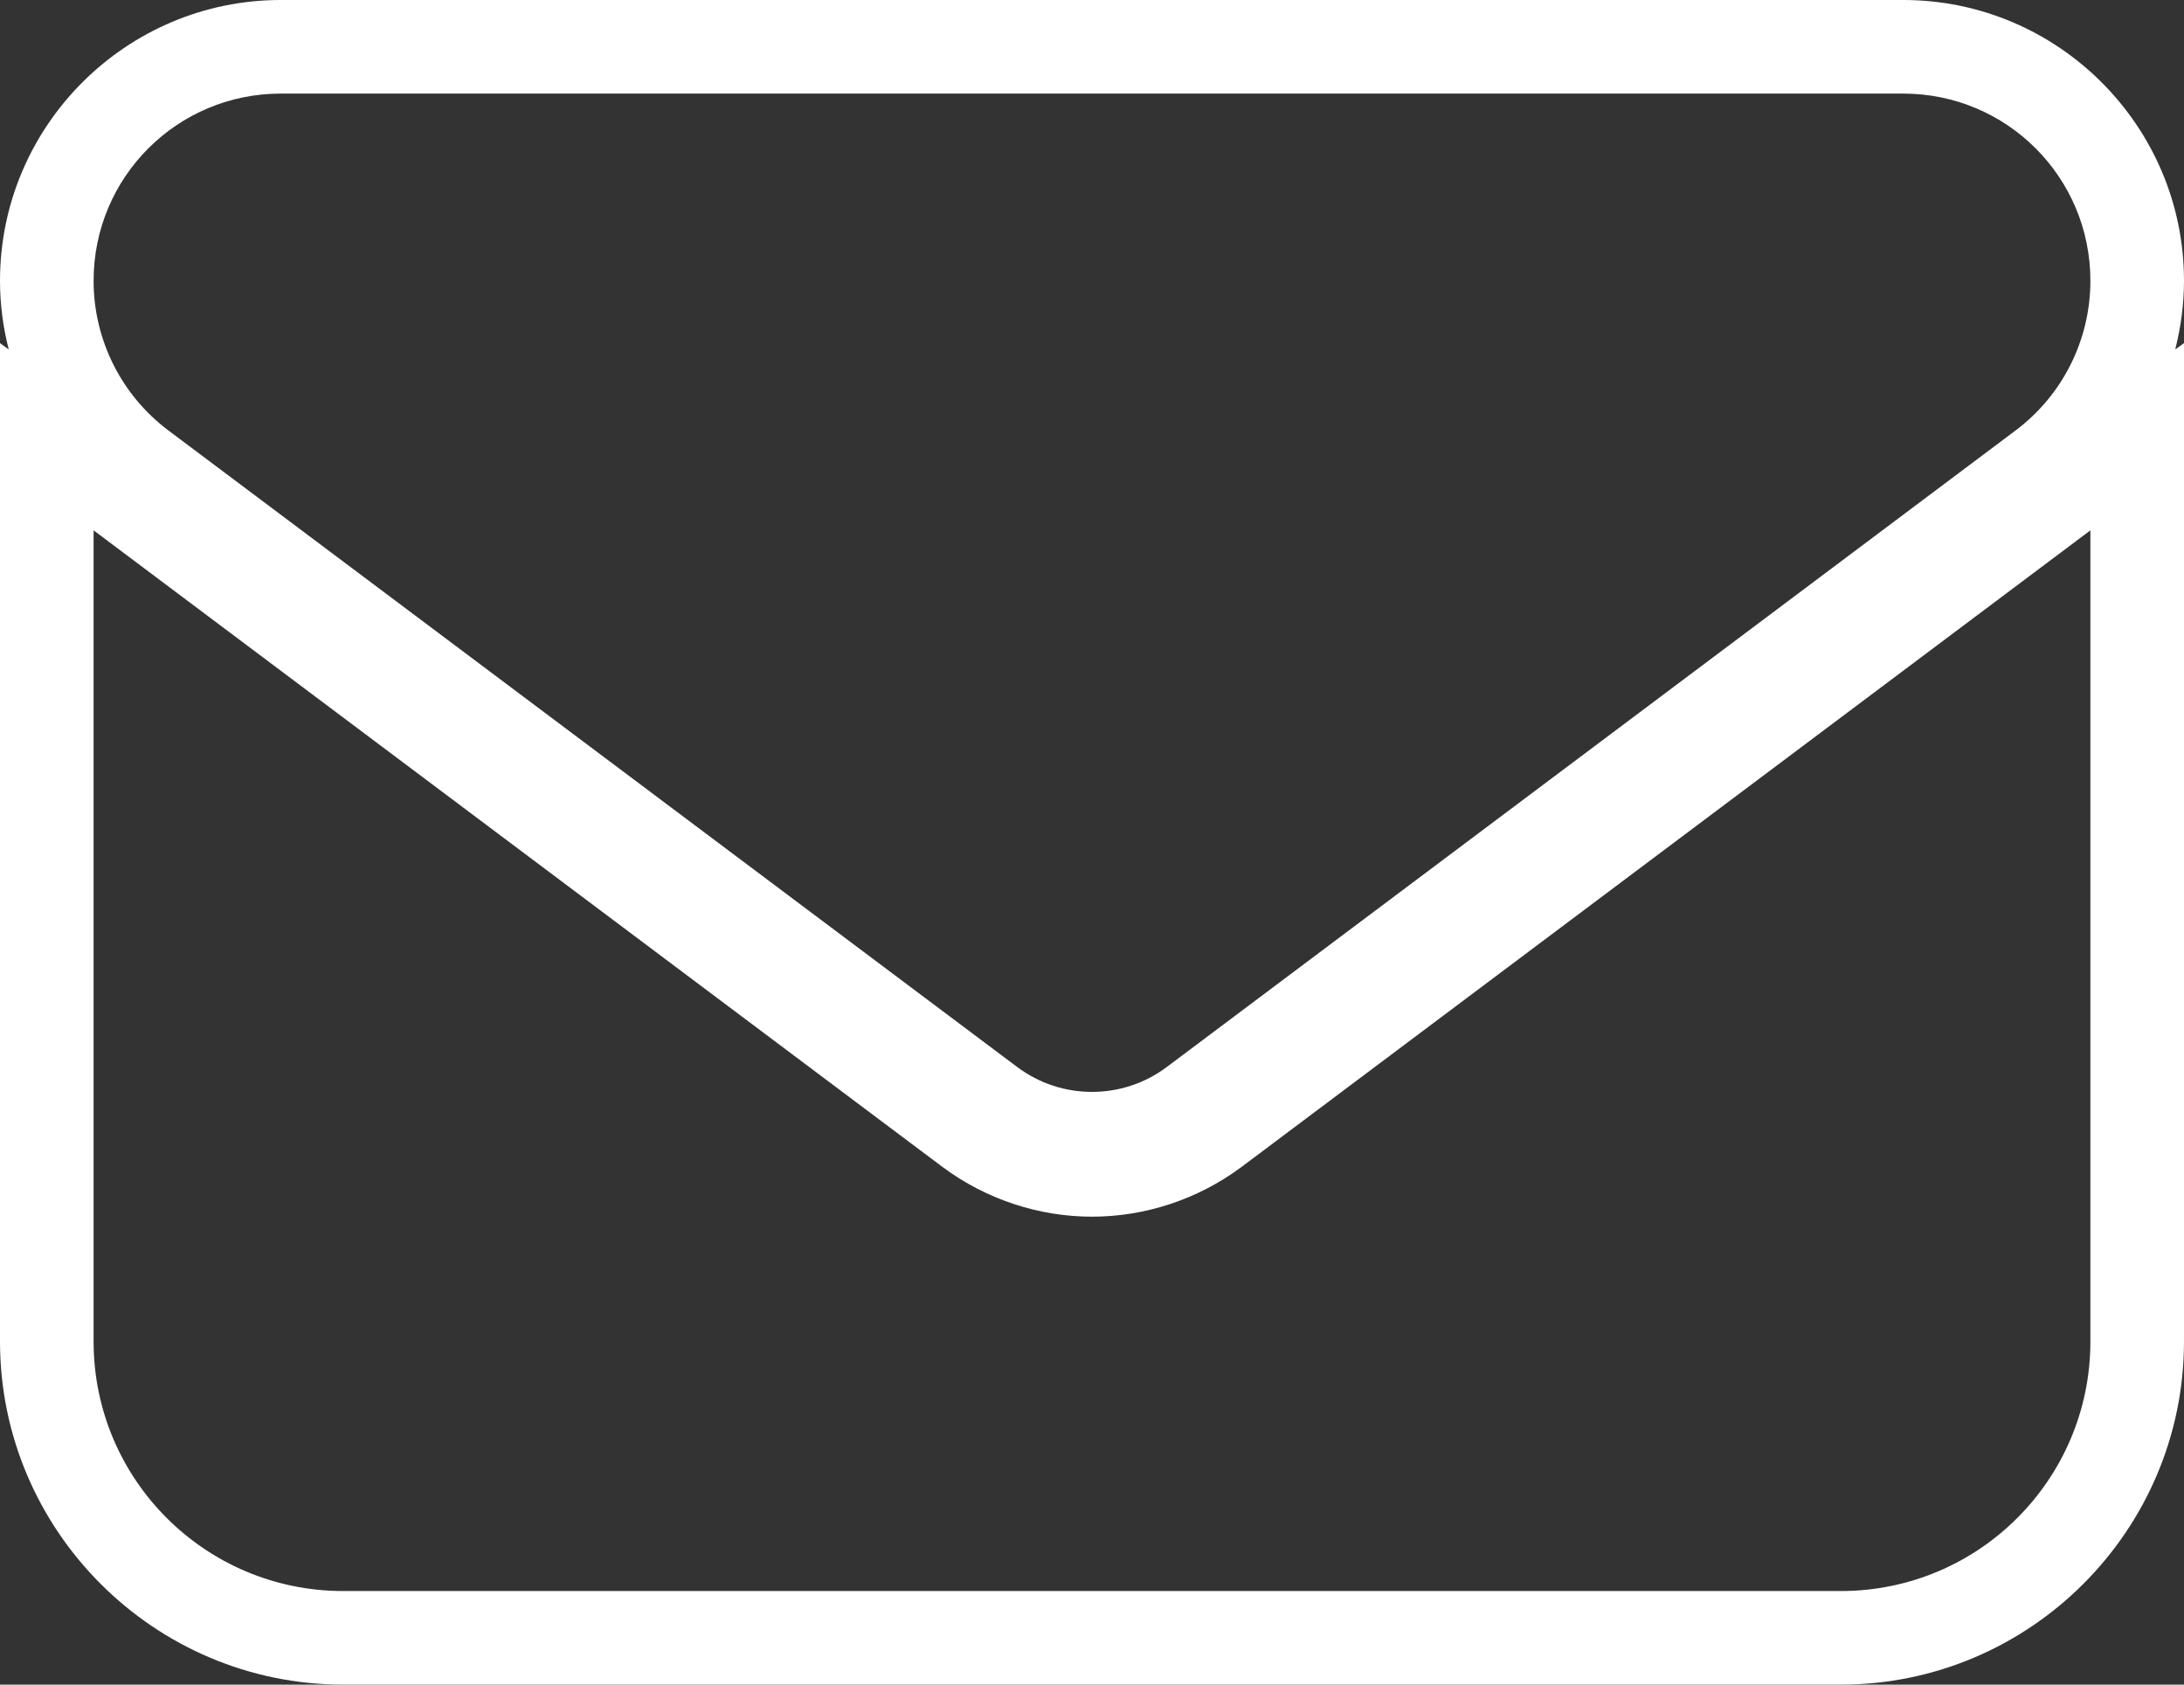 <?xml version="1.0" encoding="UTF-8"?>
<svg id="Calque_2" data-name="Calque 2" xmlns="http://www.w3.org/2000/svg" viewBox="0 0 35 27">
  <rect x="0" y="0" width="35" height="27" fill="#333333" stroke="none"/>
  <defs>
    <style>
      .cls-1 {
        fill: #fff;
        stroke-width: 0px;
      }
    </style>
  </defs>
  <g id="Layer_1" data-name="Layer 1">
    <path class="cls-1" d="M30.5,1.5c1.66,0,3,1.34,3,3,0,.94-.44,1.83-1.2,2.4l-13.6,10.2c-.36.27-.78.4-1.2.4s-.84-.13-1.2-.4L2.7,6.9c-.76-.57-1.2-1.46-1.2-2.4,0-1.66,1.34-3,3-3h26M33.5,8.5v13c0,2.21-1.79,4-4,4H5.5c-2.21,0-4-1.79-4-4v-13l13.6,10.2c.71.53,1.56.8,2.4.8s1.69-.27,2.4-.8l13.6-10.2M30.5,0H4.5C2.02,0,0,2.02,0,4.5c0,.38.05.75.14,1.1l-.14-.1v16c0,3.03,2.47,5.5,5.5,5.5h24c3.03,0,5.5-2.47,5.5-5.5V5.5l-.14.1c.09-.36.14-.73.14-1.1,0-2.48-2.02-4.5-4.5-4.5h0Z"/>
  </g>
</svg>